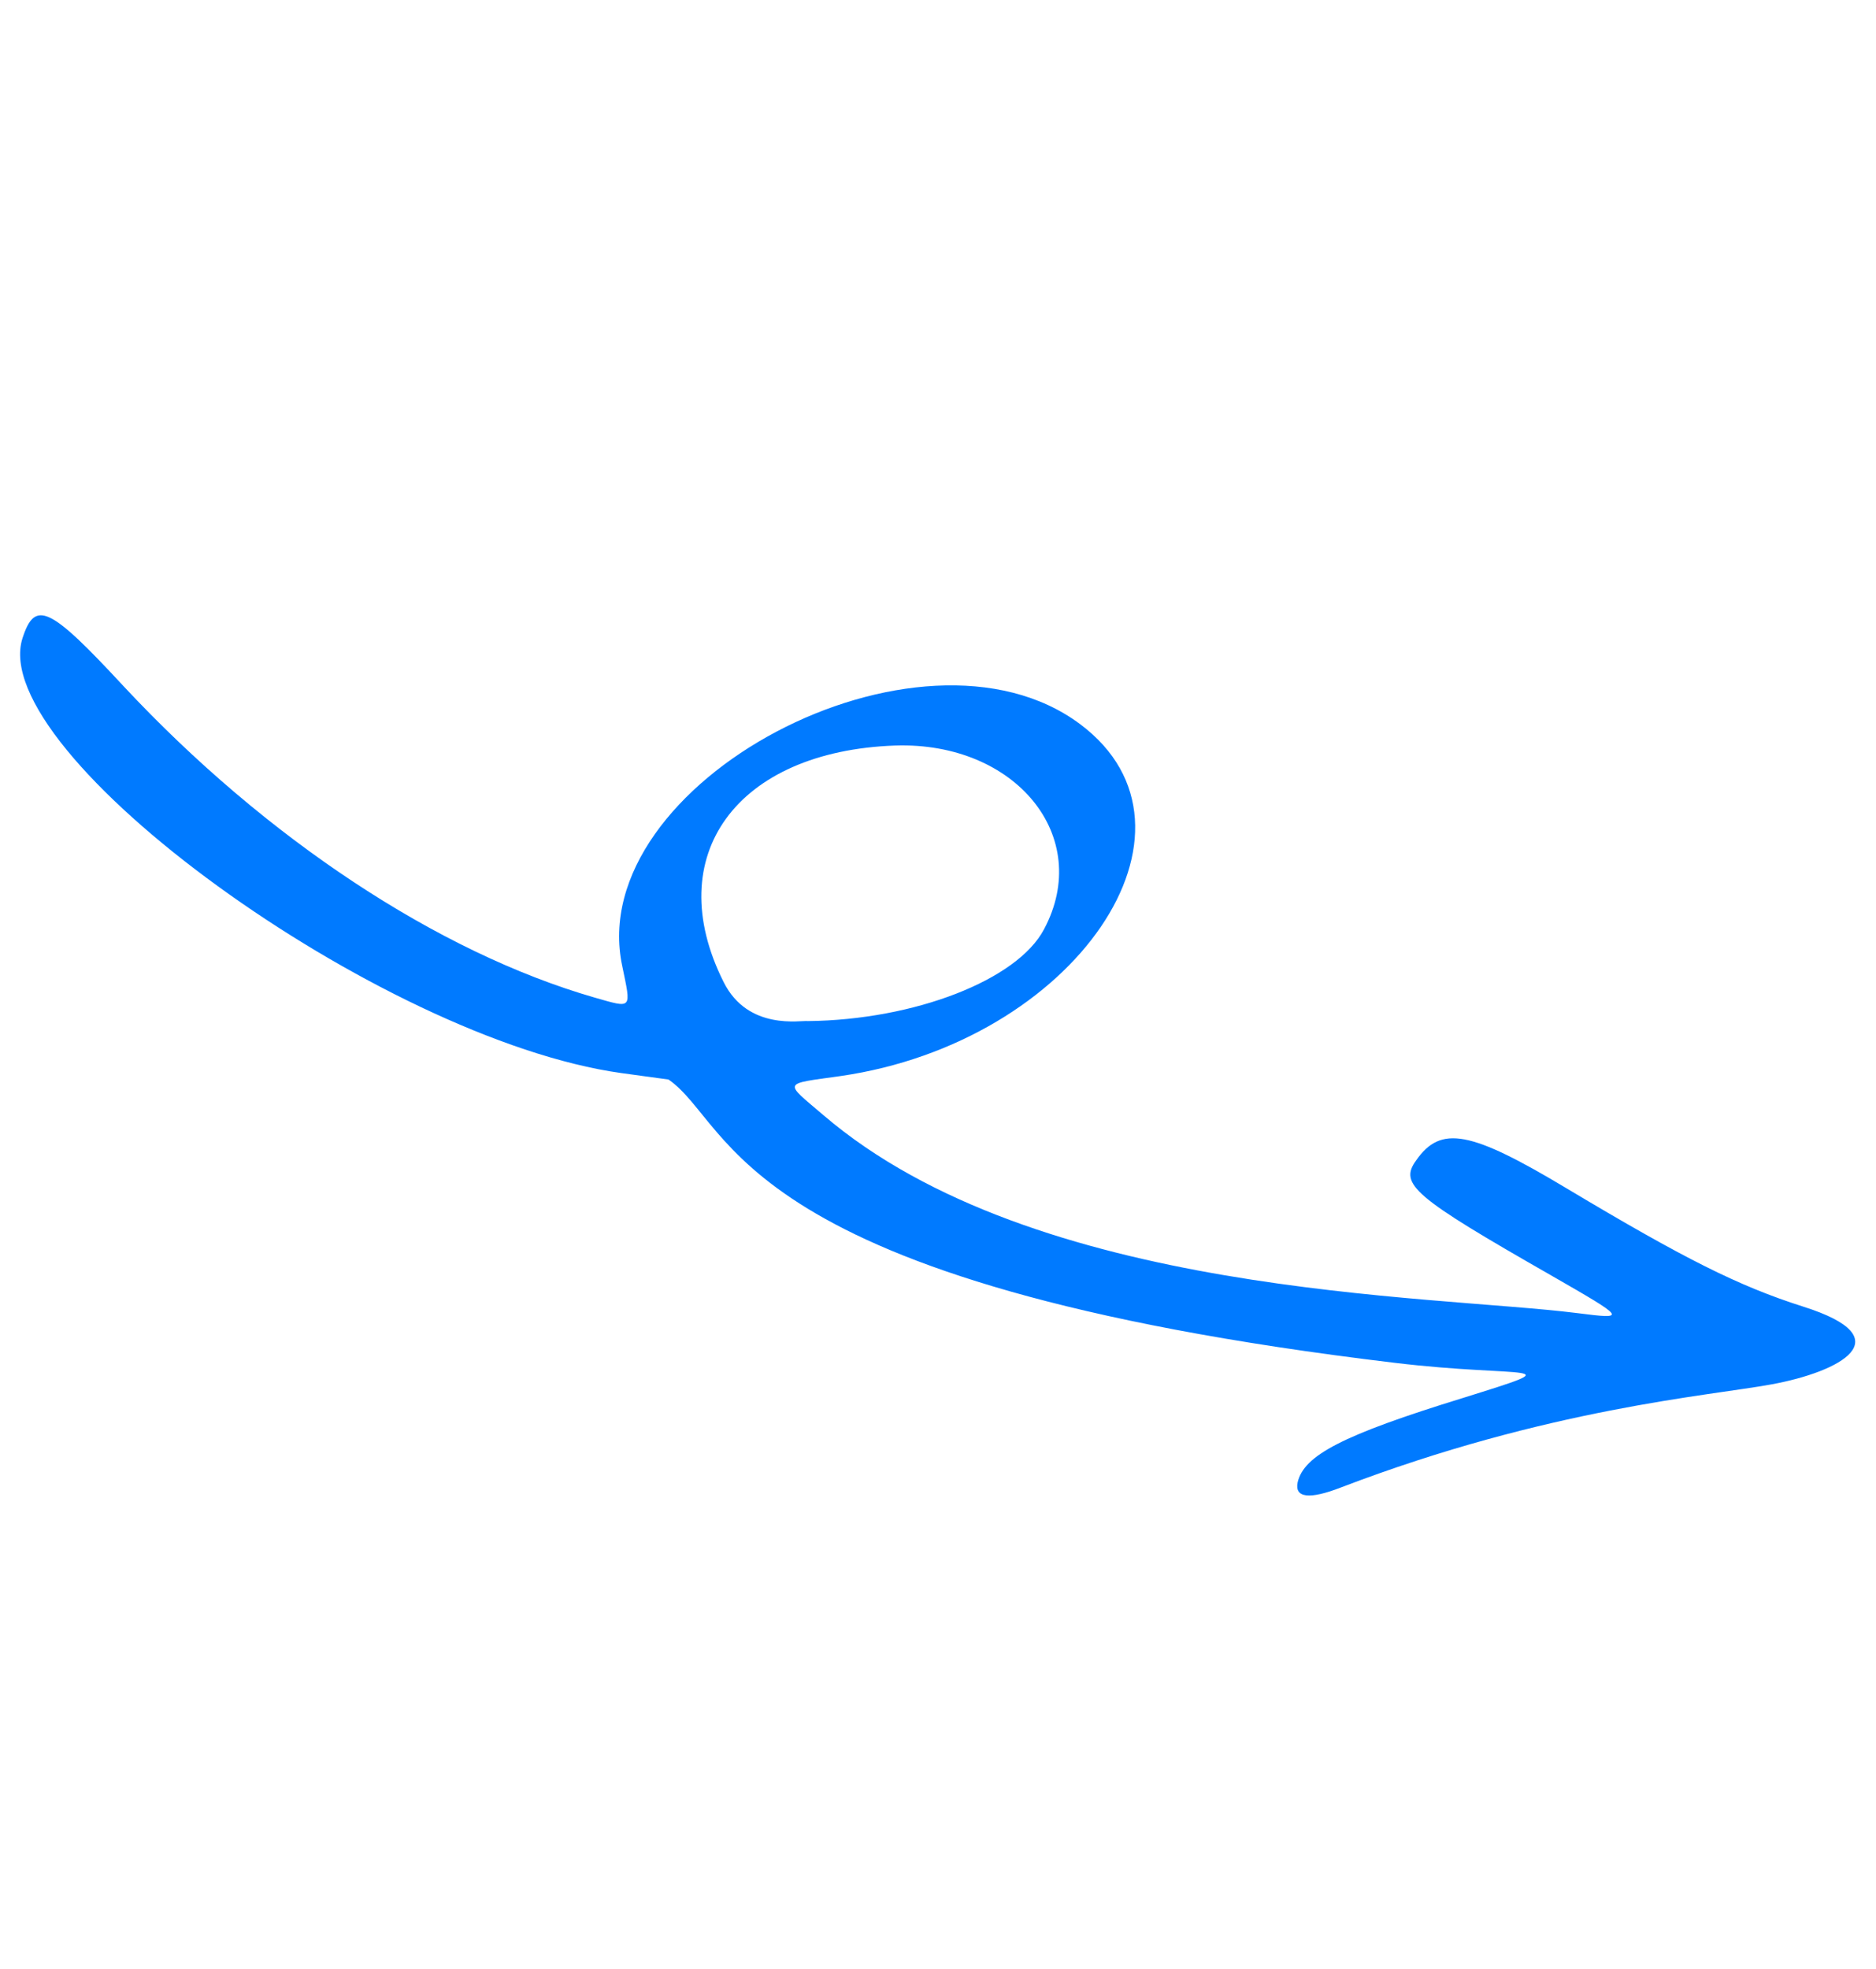 <svg width="61" height="64" viewBox="0 0 61 64" fill="none" xmlns="http://www.w3.org/2000/svg">
<path fill-rule="evenodd" clip-rule="evenodd" d="M57.615 44.996C55.571 45.373 50.343 45.77 43.597 48.351C42.573 48.748 42.091 48.688 42.194 48.184C42.395 47.306 43.647 46.648 47.559 45.443C51.279 44.282 49.58 44.807 45.351 44.298C23.772 41.719 23.885 36.573 21.738 35.09L20.206 34.88C12.357 33.785 -0.464 24.476 0.732 20.743C1.138 19.49 1.607 19.701 4.023 22.31C8.643 27.257 14.251 30.959 19.329 32.424C20.576 32.779 20.526 32.823 20.233 31.402C18.96 25.45 29.925 19.649 35.125 23.541C39.682 26.951 34.956 33.876 27.328 34.977C25.426 35.245 25.482 35.144 26.764 36.239C33.663 42.15 46.51 42.082 51.272 42.68C52.912 42.888 52.905 42.874 50.428 41.451C45.943 38.889 45.487 38.491 46.048 37.717C46.85 36.568 47.807 36.746 50.957 38.637C54.749 40.904 56.524 41.801 58.636 42.472C61.885 43.5 59.825 44.589 57.615 44.996ZM33.947 30.206C35.552 27.202 33.032 24.106 29.11 24.233C23.952 24.415 21.467 27.813 23.529 31.92C24.326 33.515 26.054 33.156 26.27 33.19C29.733 33.152 33.078 31.858 33.947 30.206Z" fill="#007AFF"/>
</svg>
